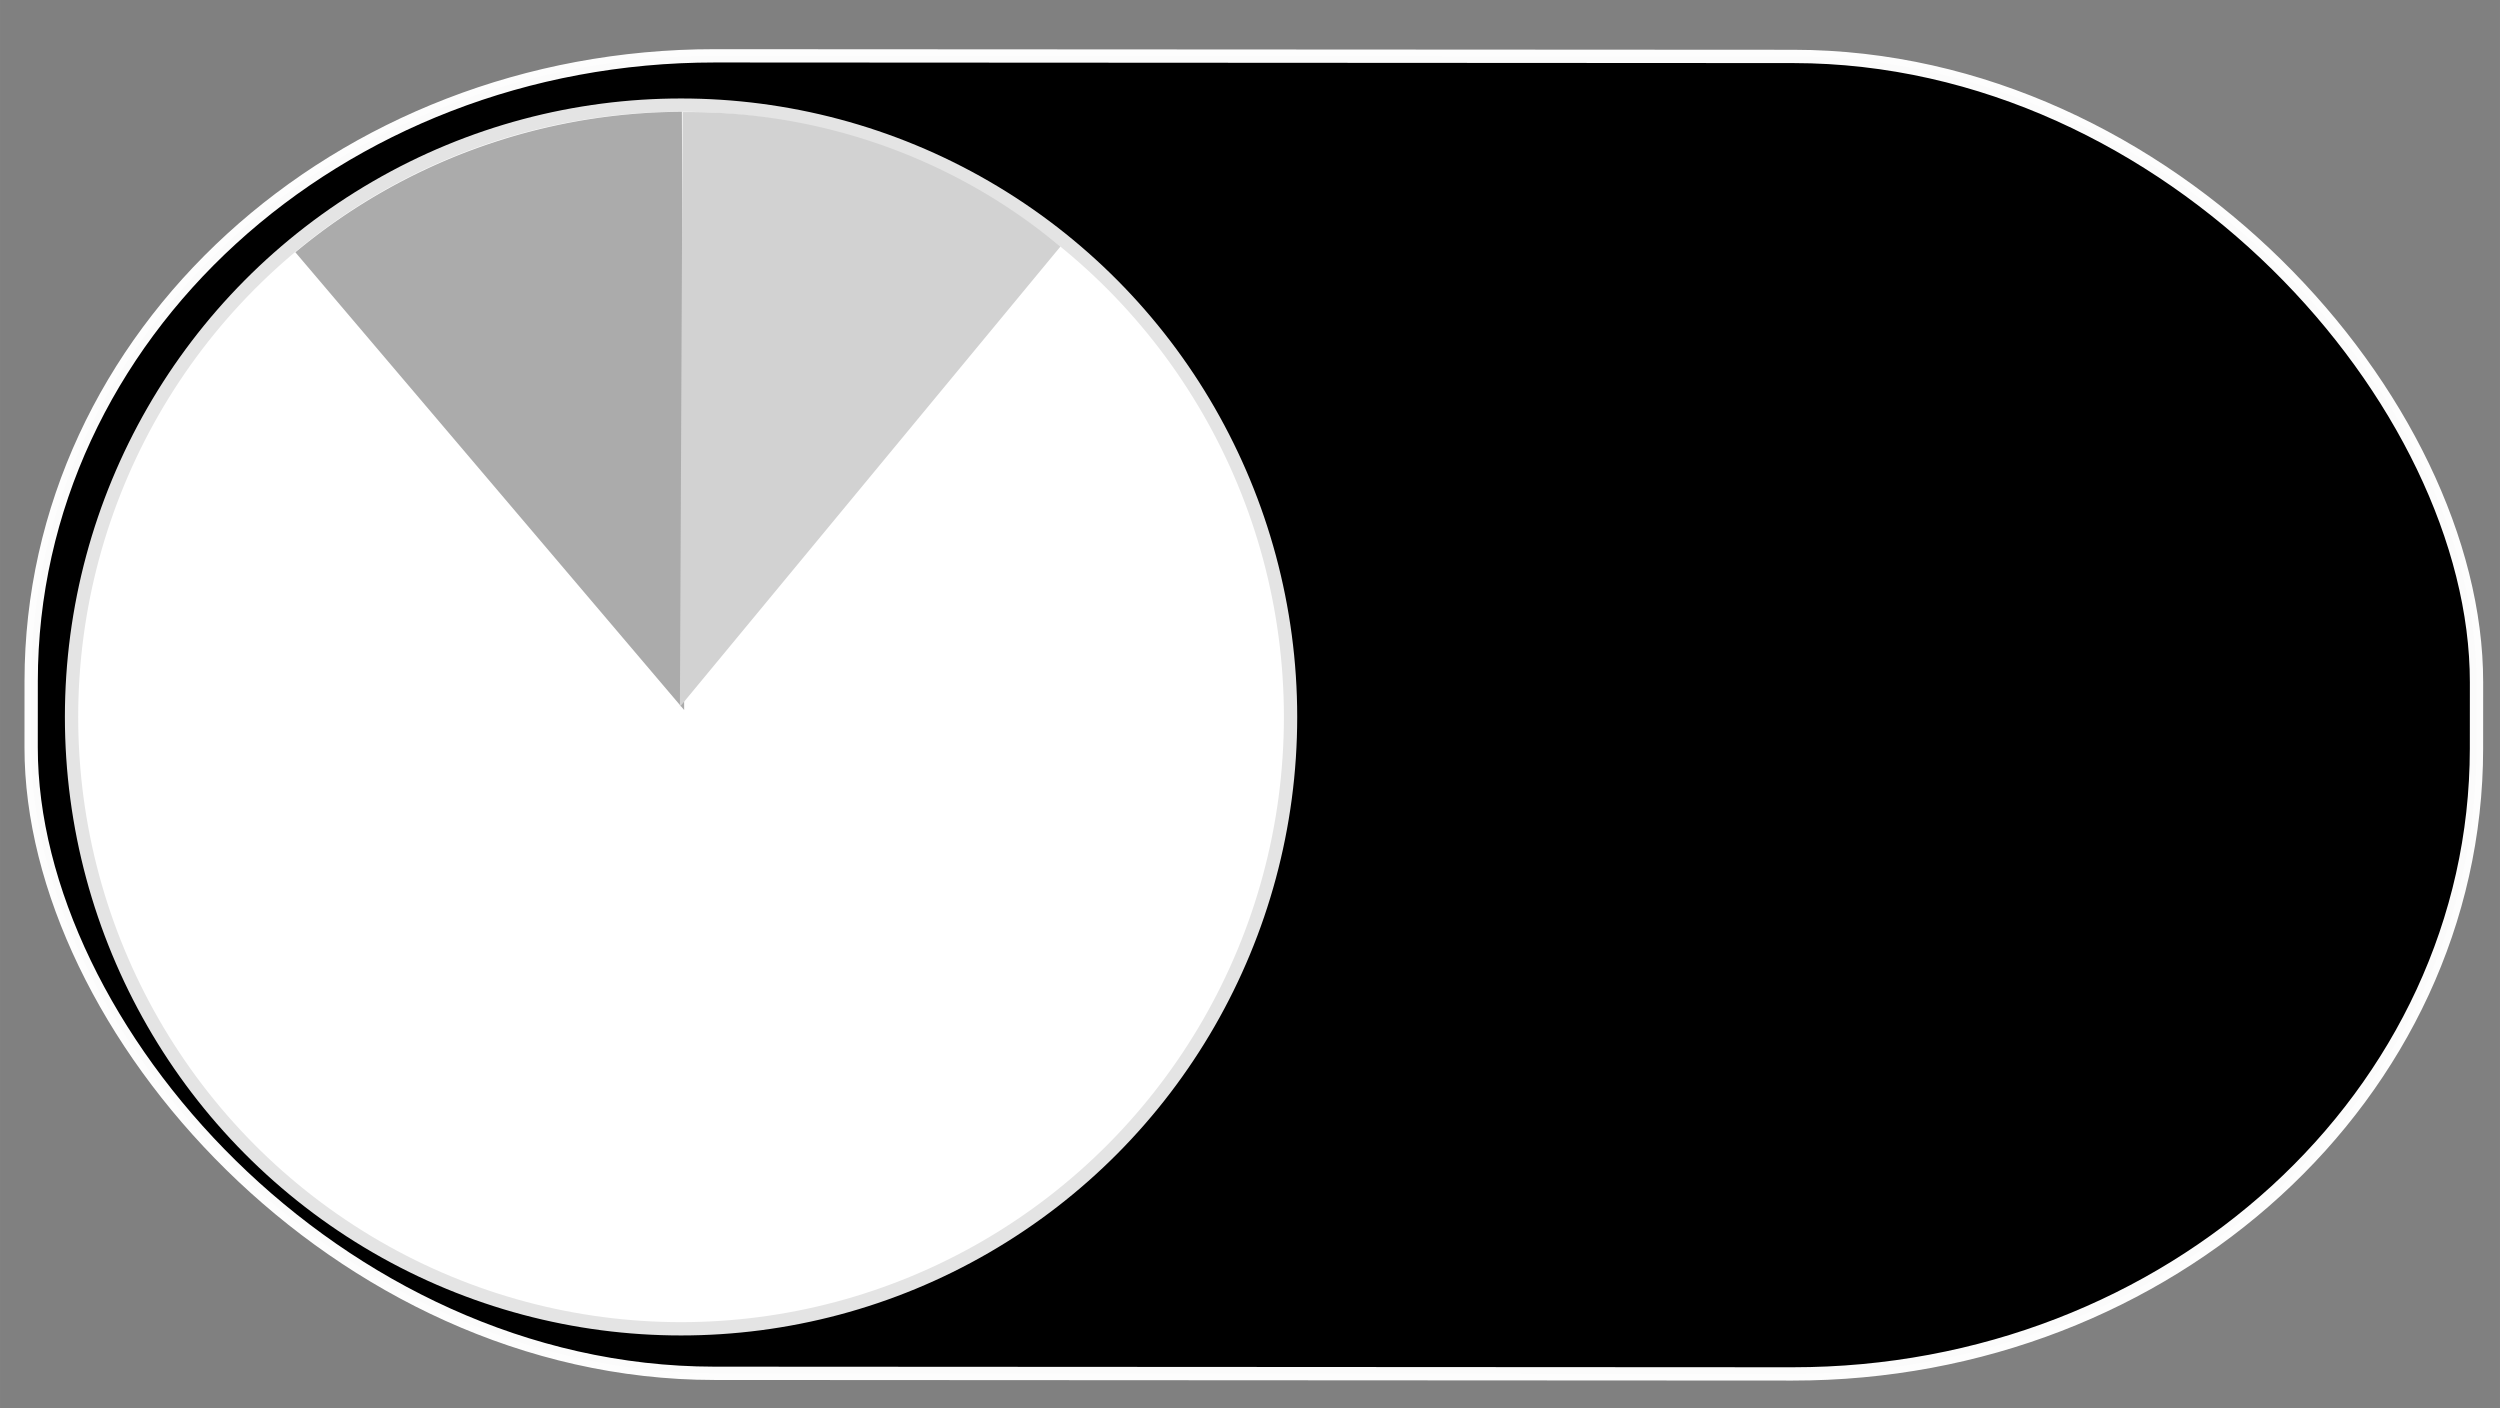

<svg
   xmlns:dc="http://purl.org/dc/elements/1.1/"
   xmlns:cc="http://creativecommons.org/ns#"
   xmlns:rdf="http://www.w3.org/1999/02/22-rdf-syntax-ns#"
   xmlns:svg="http://www.w3.org/2000/svg"
   xmlns="http://www.w3.org/2000/svg"
   xmlns:xlink="http://www.w3.org/1999/xlink"
   width="142"
   height="80"
   viewBox="0 0 37.571 21.167"
   version="1.1"
   id="svg4662">
  <rect x="0" y="0" width="37.571" height="21.167" fill="#808080" stroke="none"/>
  <defs
     id="defs4656">
    <linearGradient
       id="linearGradient5219-5">
      <stop
         style="stop-color:#000000;stop-opacity:1;"
         offset="0"
         id="stop5215" />
      <stop
         style="stop-color:#000000;stop-opacity:0;"
         offset="1"
         id="stop5217" />
    </linearGradient>
    <linearGradient
       xlink:href="#linearGradient5219-5"
       id="linearGradient5228"
       gradientUnits="userSpaceOnUse"
       x1="60.002"
       y1="286.176"
       x2="69.49"
       y2="287.111" />
    <linearGradient
       xlink:href="#linearGradient5219-5"
       id="linearGradient8409"
       x1="-12.569"
       y1="286.286"
       x2="37.543"
       y2="286.376"
       gradientUnits="userSpaceOnUse"
       gradientTransform="translate(-3.253,0.327)" />
    <pattern
       y="0"
       x="0"
       height="6"
       width="6"
       patternUnits="userSpaceOnUse"
       id="EMFhbasepattern" />
    <filter
       height="1.407"
       y="-0.204"
       width="1.409"
       x="-0.204"
       id="filter1996"
       style="color-interpolation-filters:sRGB">
      <feGaussianBlur
         id="feGaussianBlur1998"
         stdDeviation="1.56" />
    </filter>
  </defs>
  <g
     id="layer6"
     style="display:inline">
    <rect
       style="opacity:1;fill:#000000;fill-opacity:1;fill-rule:nonzero;stroke:#ffffff;stroke-width:0.2;stroke-miterlimit:4;stroke-dasharray:none;stroke-opacity:0.982"
       id="rect5207-9"
       width="36.75"
       height="19.8"
       x="0.474"
       y="0.833"
       rx="10.272"
       ry="9.401"
       transform="rotate(0.032)" />
  </g>
  <g
     id="layer3"
     style="display:inline">
    <ellipse
       style="opacity:1;fill:#ffffff;fill-opacity:1;fill-rule:nonzero;stroke:#e4e4e4;stroke-width:0.2;stroke-miterlimit:4;stroke-dasharray:none;stroke-opacity:1"
       id="path5211"
       cx="10.235"
       cy="10.775"
       rx="9.16"
       ry="9.195" />
  </g>
  <g
     transform="matrix(1.006,0,0,0.982,-17.515,0.119)"
     id="layer2"
     style="stroke-width:1.006">
    <path
       d="M 21.823,3.74 A 9.02,9.155 0 0 1 27.597,1.59 l 0.034,9.155 z"
       id="path892"
       style="opacity:1;fill:#ababab;fill-opacity:1;fill-rule:nonzero;stroke:#ababab;stroke-width:0;stroke-miterlimit:4;stroke-dasharray:none;stroke-opacity:1" />
    <path
       transform="matrix(0.758,0.653,-0.631,0.776,0,0)"
       d="m 22.424,-16.815 a 8.869,9.048 0 0 1 5.677,-2.125 l 0.033,9.048 z"
       id="path892-5"
       style="opacity:1;fill:#d2d2d2;fill-opacity:1;fill-rule:nonzero;stroke:none;stroke-width:0;stroke-miterlimit:4;stroke-dasharray:none;stroke-opacity:1" />
  </g>
</svg>
